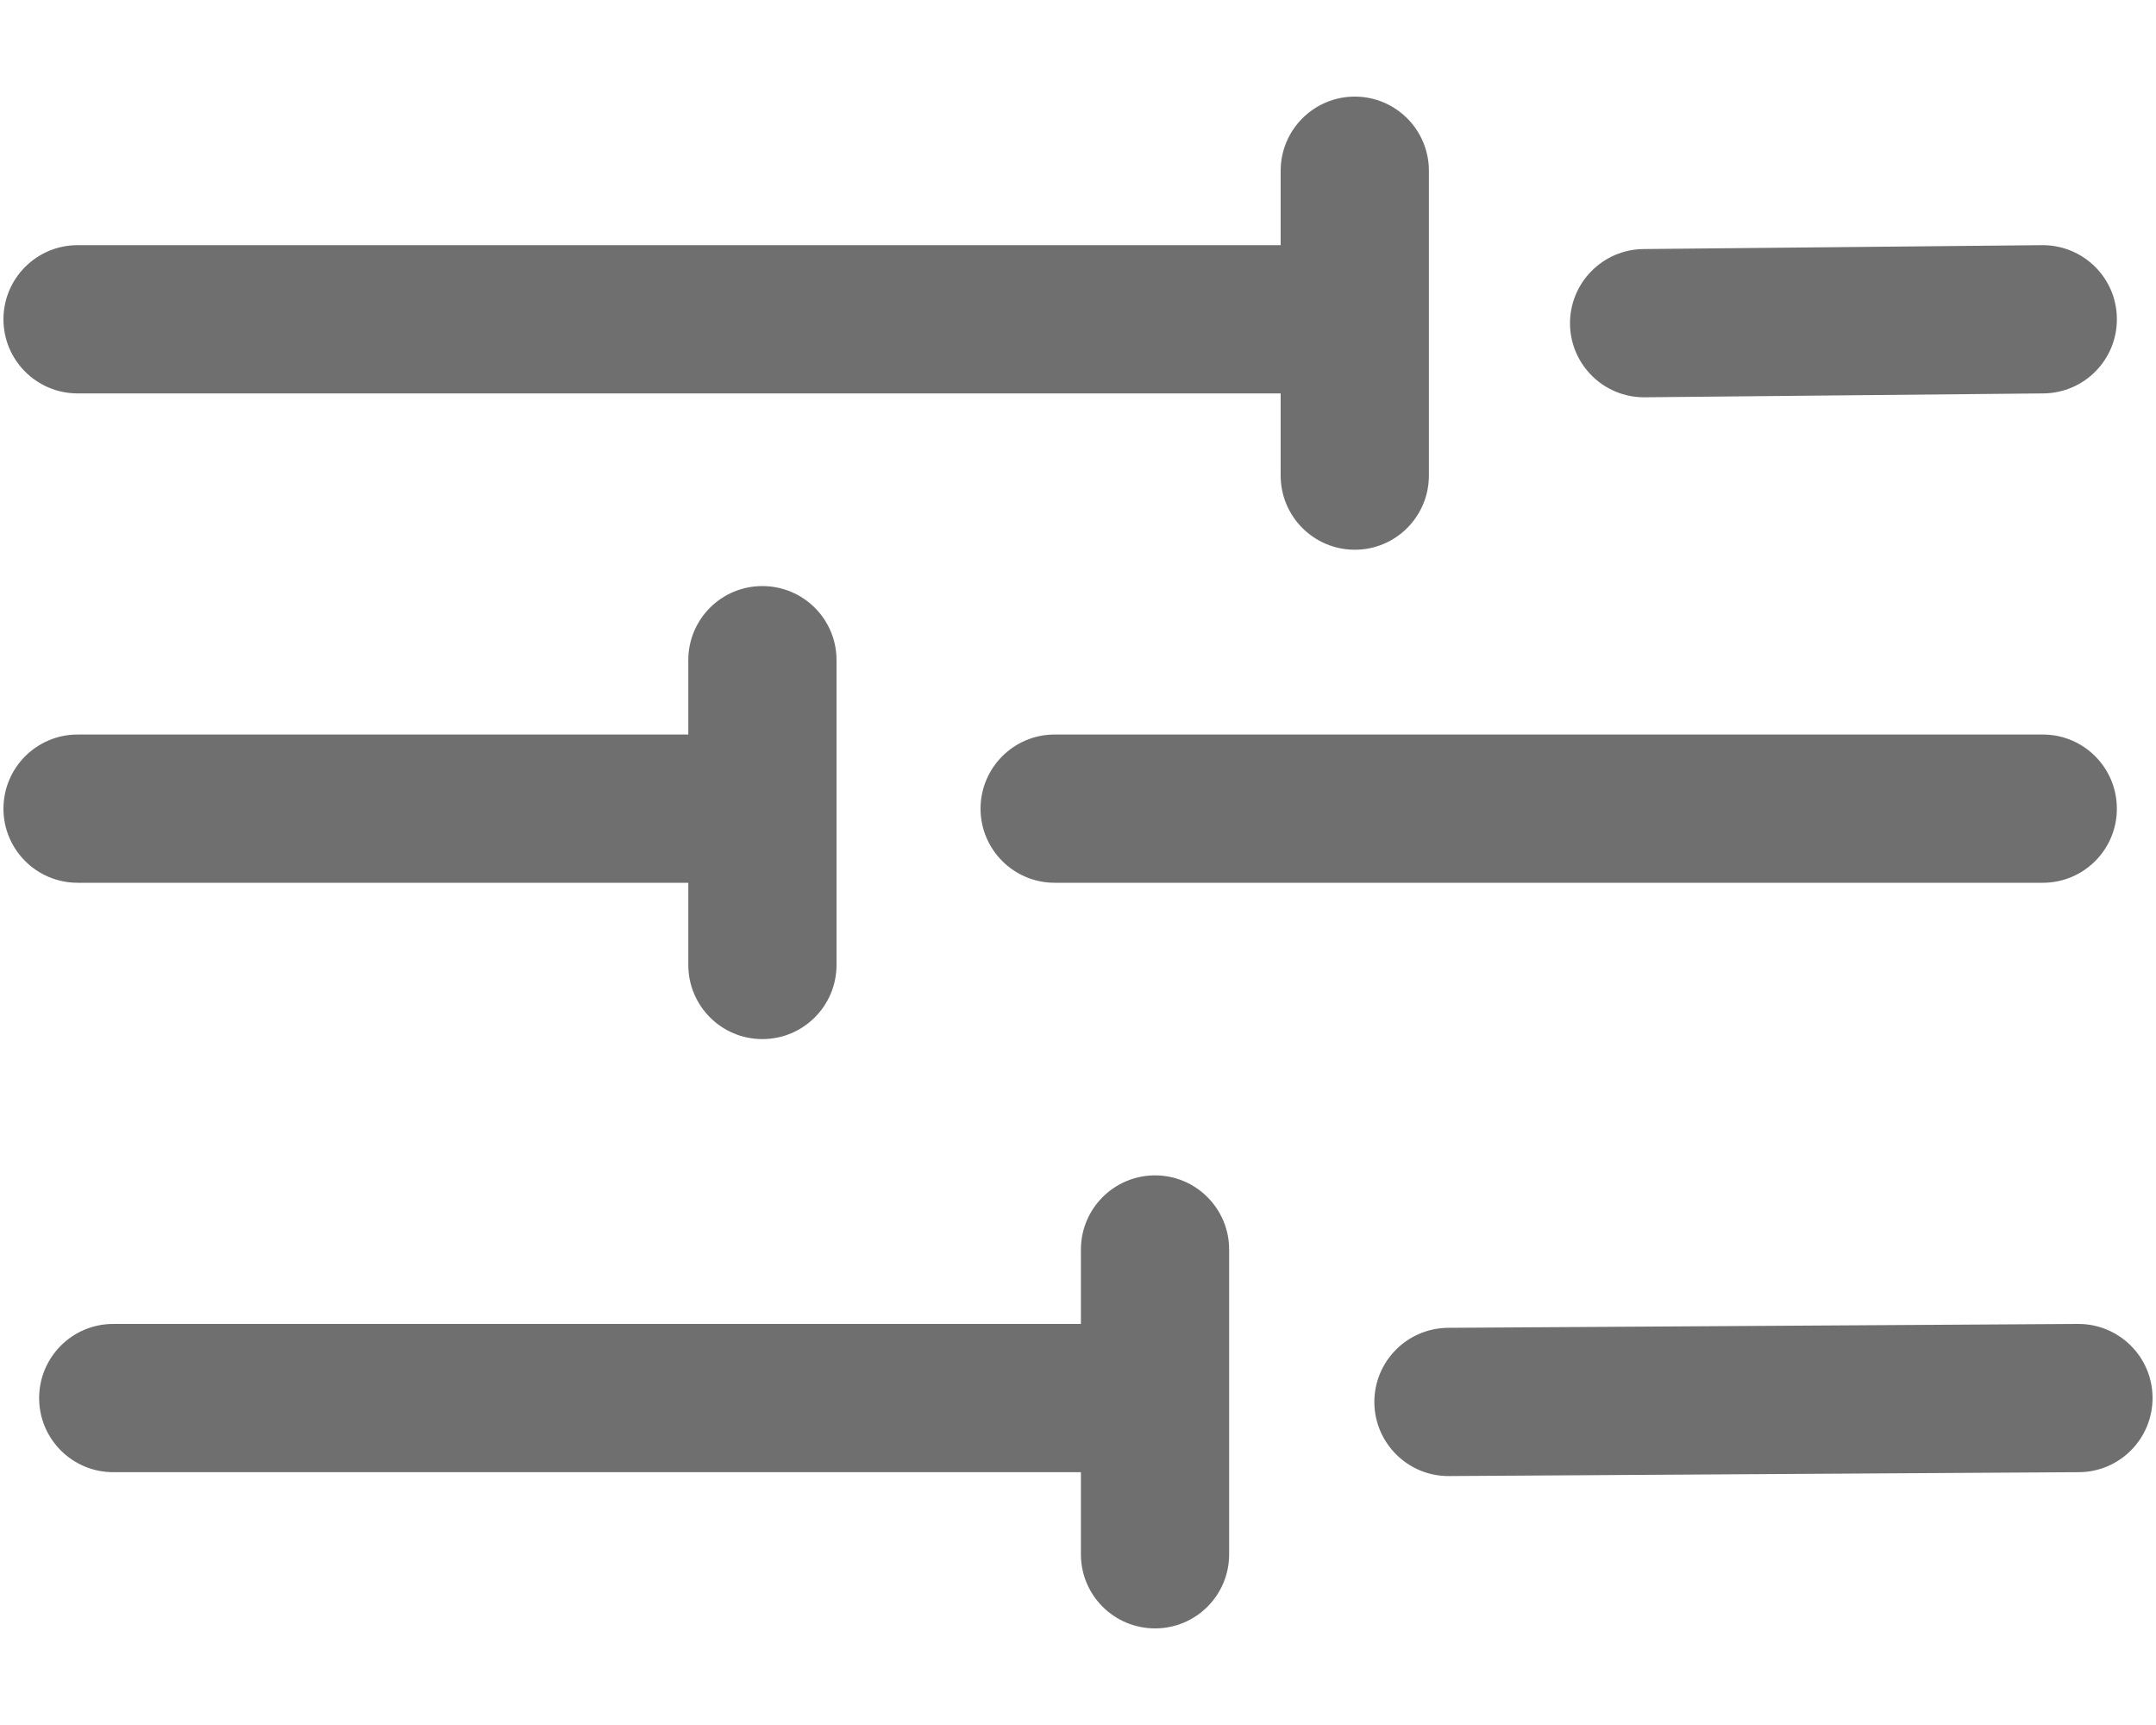 <svg width="20" height="16" viewBox="0 0 20 16" fill="none" xmlns="http://www.w3.org/2000/svg">
<path fill-rule="evenodd" clip-rule="evenodd" d="M12.568 0.896C12.947 0.896 13.255 1.204 13.255 1.584V4.411C13.255 4.791 12.947 5.099 12.568 5.099C12.188 5.099 11.88 4.791 11.88 4.411V3.649H0.72C0.34 3.649 0.032 3.341 0.032 2.962C0.032 2.582 0.34 2.274 0.72 2.274H11.88V1.584C11.88 1.204 12.188 0.896 12.568 0.896ZM19.637 2.955C19.641 3.335 19.336 3.645 18.957 3.649L15.258 3.685C14.879 3.689 14.568 3.384 14.564 3.004C14.561 2.625 14.866 2.314 15.245 2.31L18.943 2.274C19.323 2.271 19.634 2.575 19.637 2.955ZM7.072 5.436C7.452 5.436 7.76 5.743 7.76 6.123V8.95C7.76 9.33 7.452 9.638 7.072 9.638C6.692 9.638 6.385 9.33 6.385 8.95V8.188H0.72C0.34 8.188 0.032 7.88 0.032 7.501C0.032 7.121 0.34 6.813 0.72 6.813H6.385V6.123C6.385 5.743 6.692 5.436 7.072 5.436ZM9.096 7.501C9.096 7.121 9.404 6.813 9.783 6.813H18.95C19.33 6.813 19.637 7.121 19.637 7.501C19.637 7.88 19.33 8.188 18.95 8.188H9.783C9.404 8.188 9.096 7.88 9.096 7.501ZM10.715 10.902C11.094 10.902 11.402 11.21 11.402 11.59V14.417C11.402 14.797 11.094 15.104 10.715 15.104C10.335 15.104 10.027 14.797 10.027 14.417V13.655H1.05C0.671 13.655 0.363 13.347 0.363 12.968C0.363 12.588 0.671 12.28 1.05 12.28H10.027V11.59C10.027 11.21 10.335 10.902 10.715 10.902ZM19.968 12.963C19.97 13.343 19.665 13.653 19.285 13.655L13.441 13.691C13.062 13.694 12.752 13.387 12.749 13.008C12.747 12.628 13.053 12.319 13.433 12.316L19.276 12.28C19.656 12.278 19.966 12.584 19.968 12.963Z" fill="#706F6F"/>
</svg>
